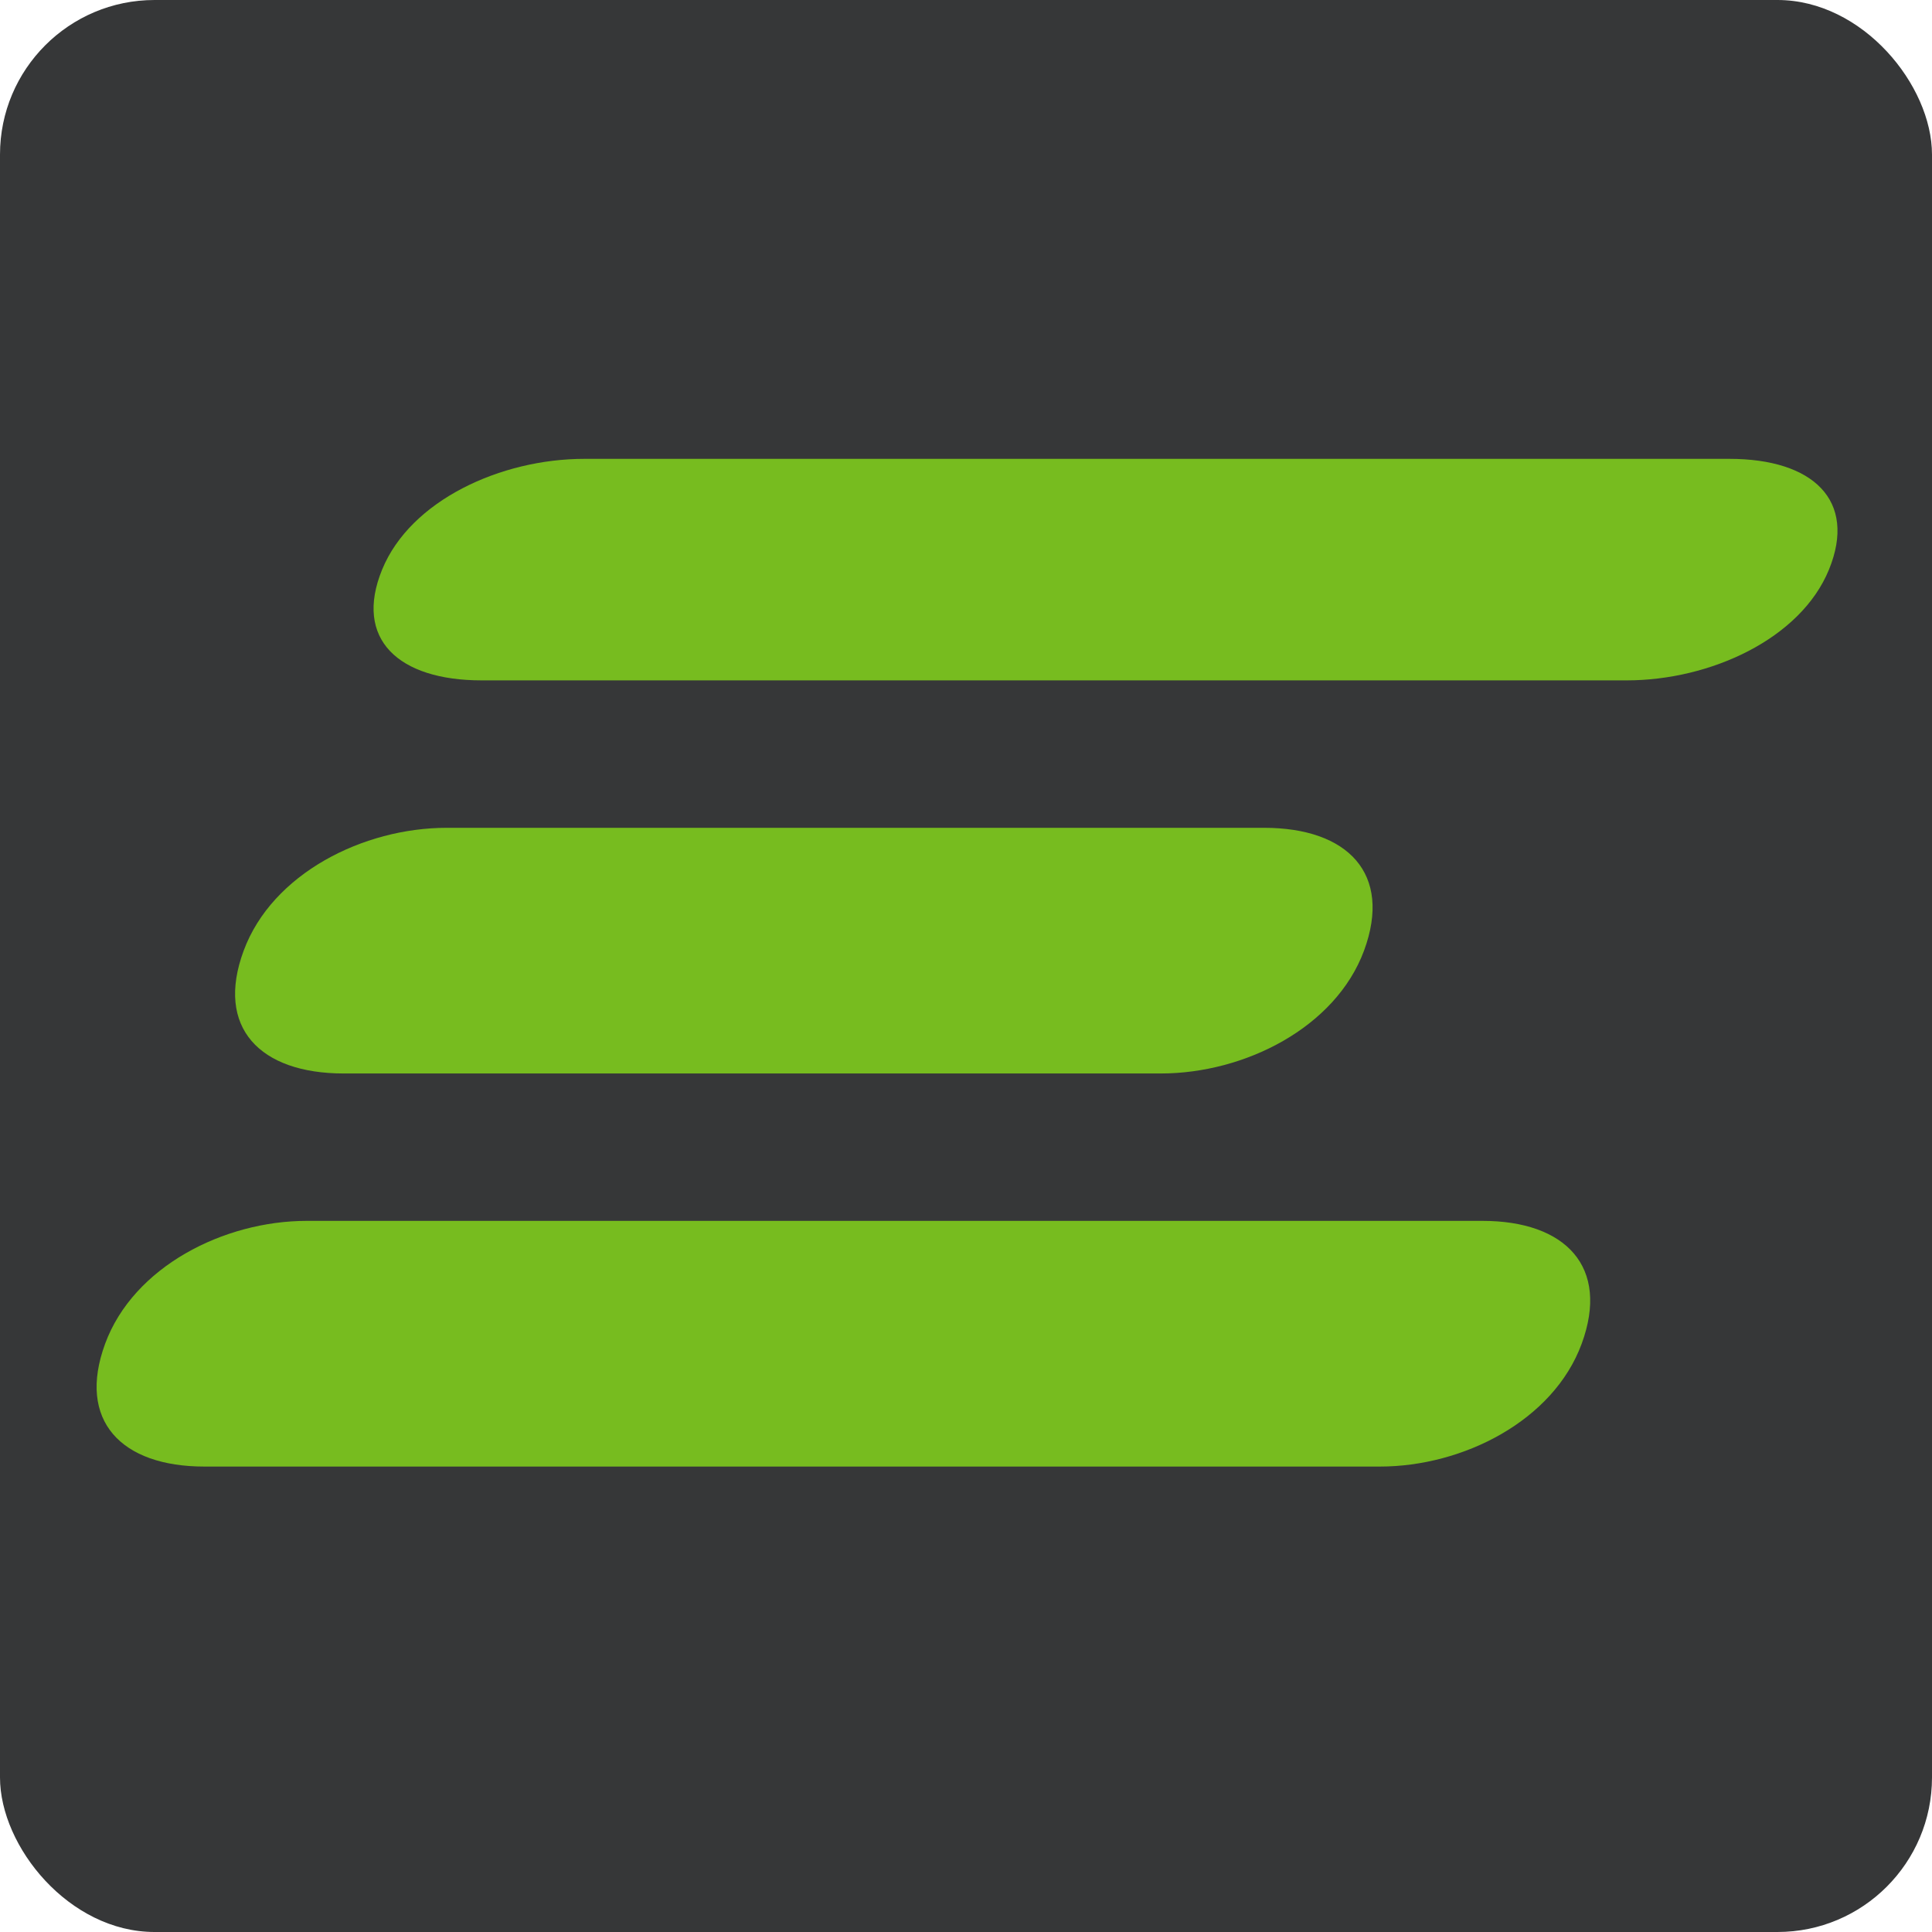 <svg xmlns="http://www.w3.org/2000/svg" fill="none" viewBox="0 0 100 100" height="100" width="100">
<rect fill="#363738" rx="8" height="100" width="100"></rect>
<path fill="#77BC1F" d="M94.667 29.483C93.198 33.075 88.513 35.216 84.2 35.216H24.925C20.616 35.216 18.309 33.075 19.778 29.483C21.248 25.893 25.931 23.75 30.243 23.75H89.518C93.831 23.75 96.133 25.893 94.667 29.483Z" clip-rule="evenodd" fill-rule="evenodd"></path>
<path fill="#77BC1F" d="M70.602 49.205C69.125 53.19 64.418 55.563 60.085 55.563H17.785C13.453 55.563 11.136 53.19 12.613 49.205C14.088 45.221 18.797 42.847 23.126 42.847H65.428C69.761 42.847 72.074 45.221 70.602 49.205Z" clip-rule="evenodd" fill-rule="evenodd"></path>
<path fill="#77BC1F" d="M81.867 69.553C80.403 73.536 75.728 75.909 71.423 75.909H10.577C6.276 75.909 3.978 73.536 5.441 69.553C6.905 65.569 11.58 63.192 15.882 63.192H76.73C81.033 63.192 83.332 65.569 81.867 69.553Z" clip-rule="evenodd" fill-rule="evenodd"></path>
</svg>
